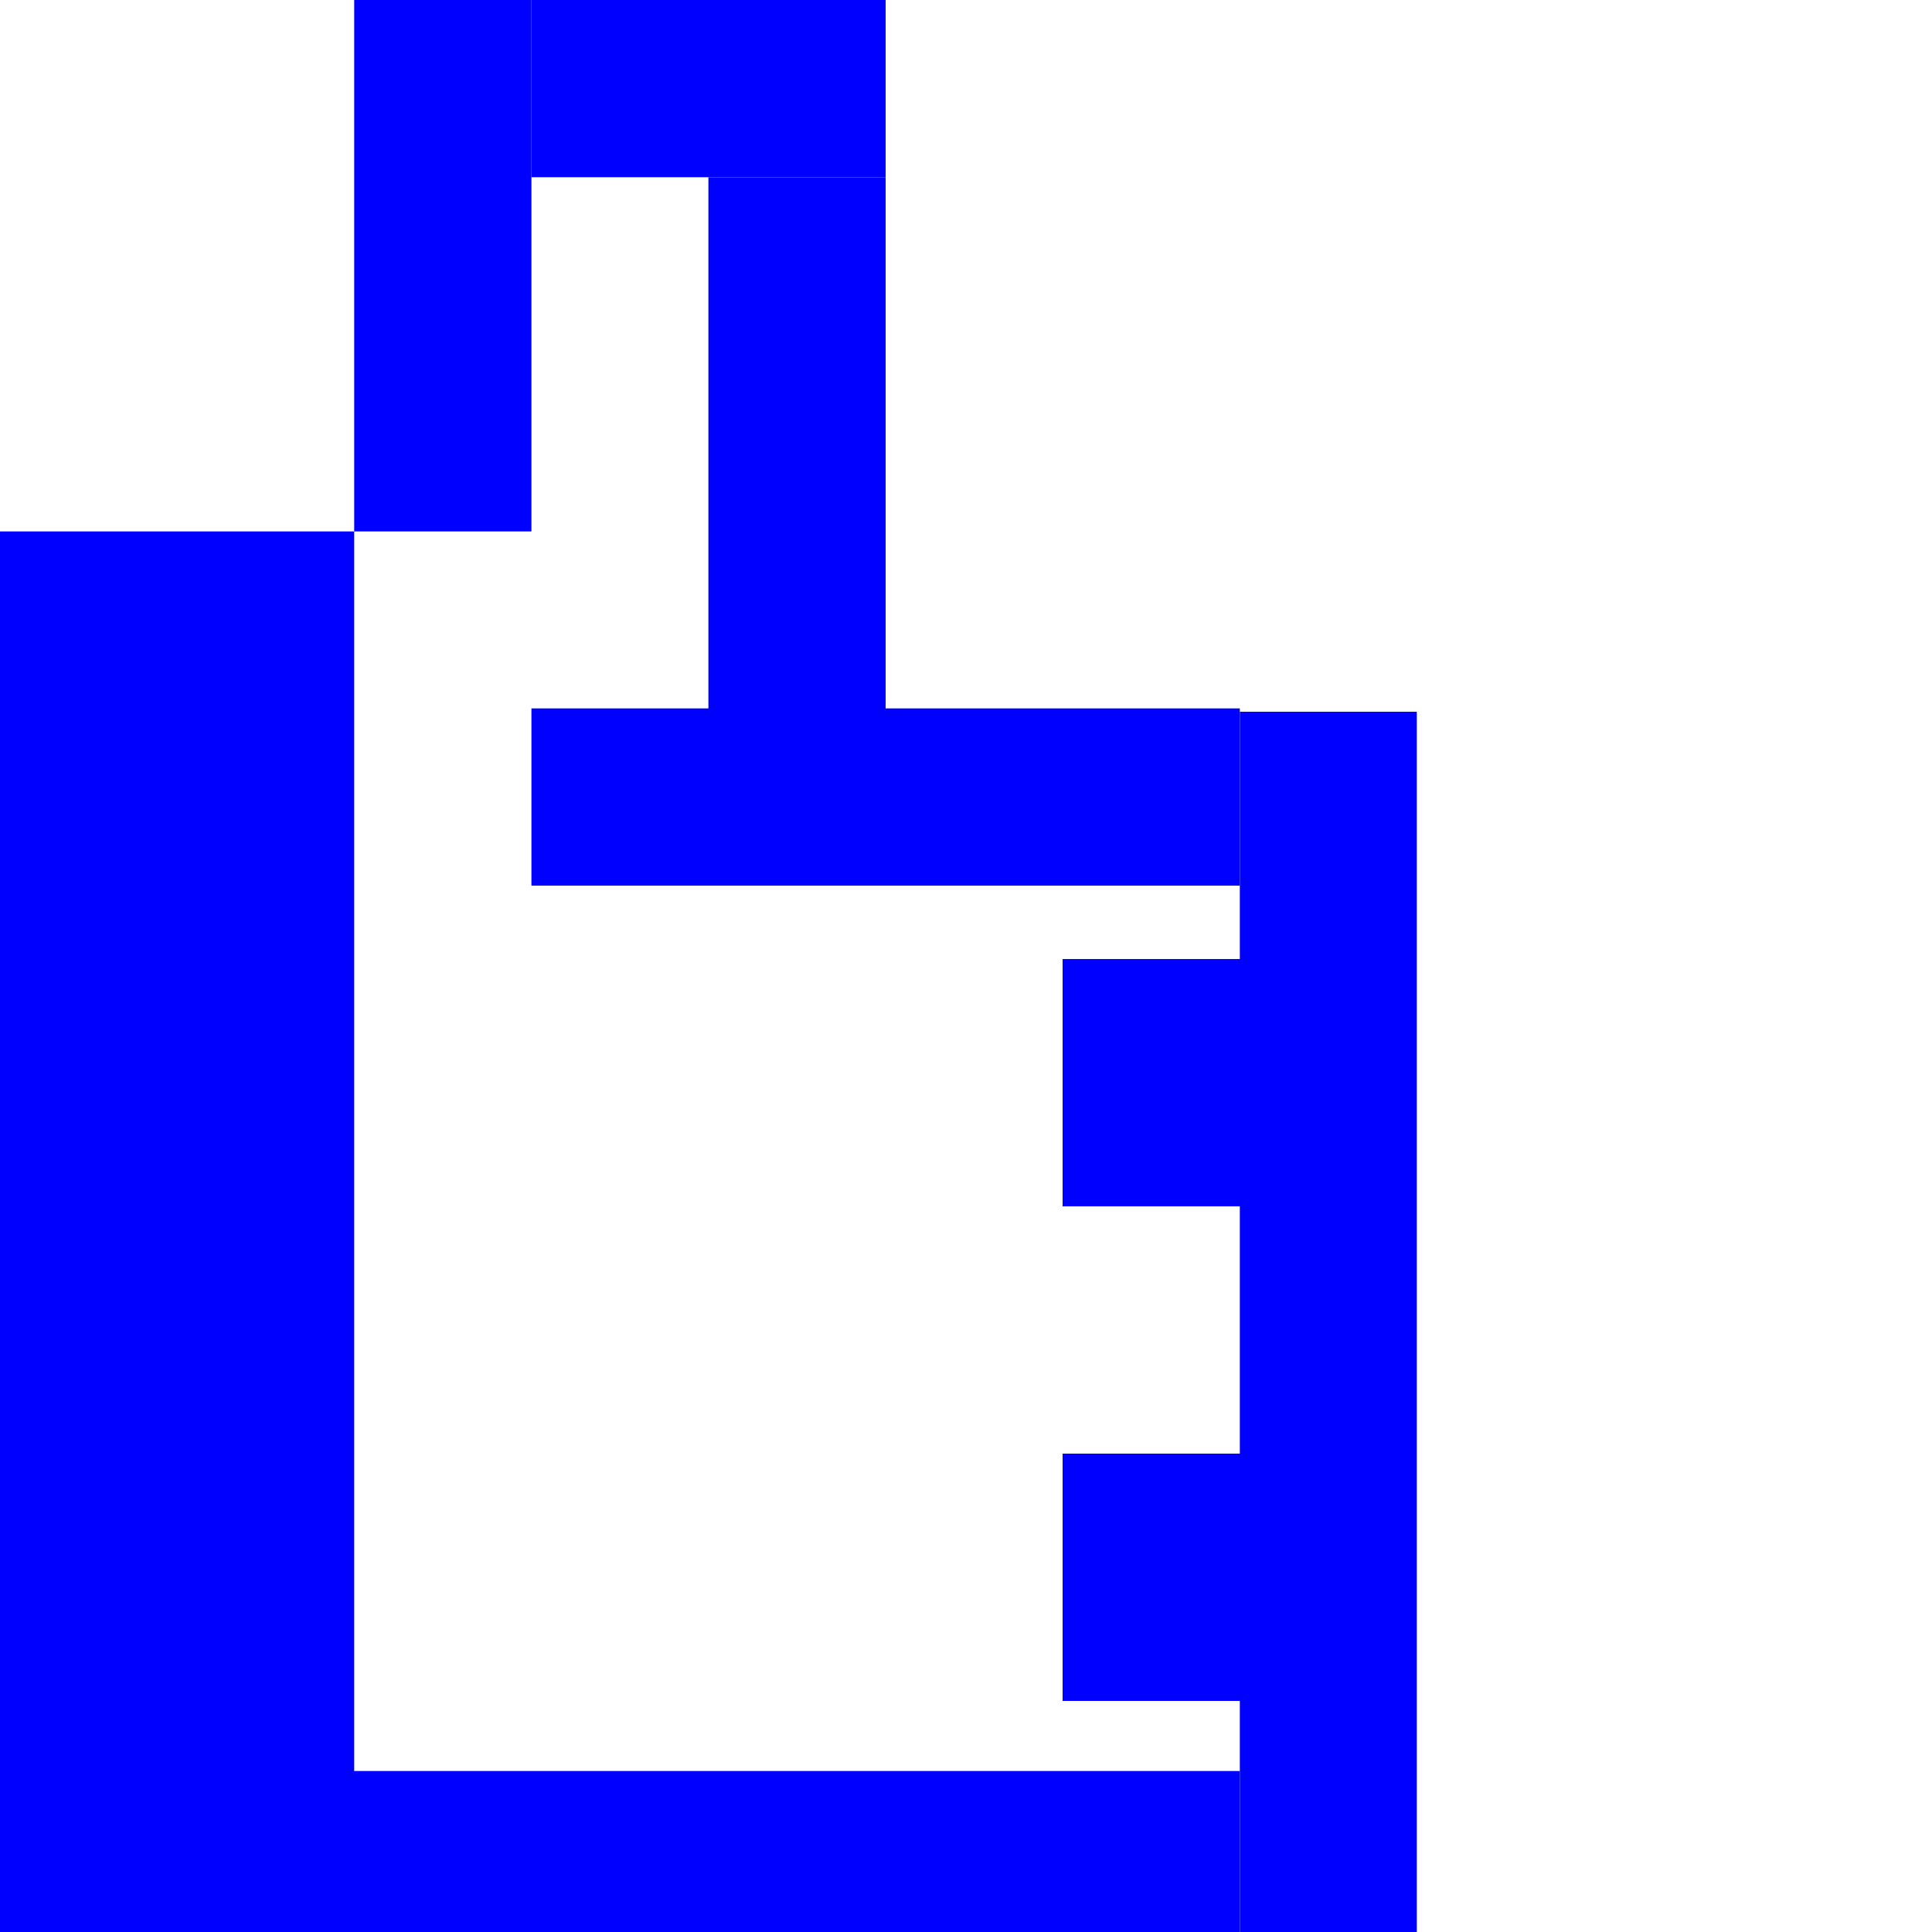 <?xml version="1.0" encoding="UTF-8" standalone="no"?>
<!DOCTYPE svg PUBLIC "-//W3C//DTD SVG 1.1//EN" "http://www.w3.org/Graphics/SVG/1.1/DTD/svg11.dtd">
<svg version="1.1" xmlns="http://www.w3.org/2000/svg" xmlns:xlink="http://www.w3.org/1999/xlink" preserveAspectRatio="xMidYMid meet" viewBox="0 0 75 75" width="75" height="75"><defs><path d="M48.13 37.23L41.25 37.23L41.25 46.83L48.13 46.83L48.13 56.43L41.25 56.43L41.25 66.03L48.13 66.03L48.13 75.63L55 75.63L55 27.63L48.13 27.63L48.13 37.23Z" id="c1ZaHdgb7C"></path><path d="M20.63 27.5L20.63 34.38L48.13 34.38L48.13 27.5L34.38 27.5L34.38 20.63L34.38 6.88L27.5 6.88L27.5 20.63L27.5 27.5L20.63 27.5Z" id="dxNnE7HXr"></path><path d="M34.38 0C34.38 0 34.38 0 34.38 0C34.38 4.13 34.38 6.42 34.38 6.88C34.38 6.88 34.38 6.88 34.38 6.88C26.13 6.88 21.54 6.88 20.63 6.88C20.63 6.88 20.63 6.88 20.63 6.88C20.63 2.75 20.63 0.46 20.63 0C20.63 0 20.63 0 20.63 0C28.88 0 33.46 0 34.38 0Z" id="b200pSRHfE"></path><path d="M20.63 20.63L20.63 0L13.75 0L13.75 20.63L6.88 20.63L0 20.63L0 75.63L6.88 75.63L13.75 75.63L48.13 75.63L48.13 68.75L13.75 68.75L13.75 20.63L20.63 20.63Z" id="f318j2SJHb"></path></defs><g><g><g><use xlink:href="#c1ZaHdgb7C" opacity="1" fill="#0000ff" fill-opacity="1"></use><g><use xlink:href="#c1ZaHdgb7C" opacity="1" fill-opacity="0" stroke="#000000" stroke-width="1" stroke-opacity="0"></use></g></g><g><use xlink:href="#dxNnE7HXr" opacity="1" fill="#0000ff" fill-opacity="1"></use><g><use xlink:href="#dxNnE7HXr" opacity="1" fill-opacity="0" stroke="#000000" stroke-width="1" stroke-opacity="0"></use></g></g><g><use xlink:href="#b200pSRHfE" opacity="1" fill="#0000ff" fill-opacity="1"></use><g><use xlink:href="#b200pSRHfE" opacity="1" fill-opacity="0" stroke="#000000" stroke-width="1" stroke-opacity="0"></use></g></g><g><use xlink:href="#f318j2SJHb" opacity="1" fill="#0000ff" fill-opacity="1"></use><g><use xlink:href="#f318j2SJHb" opacity="1" fill-opacity="0" stroke="#000000" stroke-width="1" stroke-opacity="0"></use></g></g></g></g></svg>